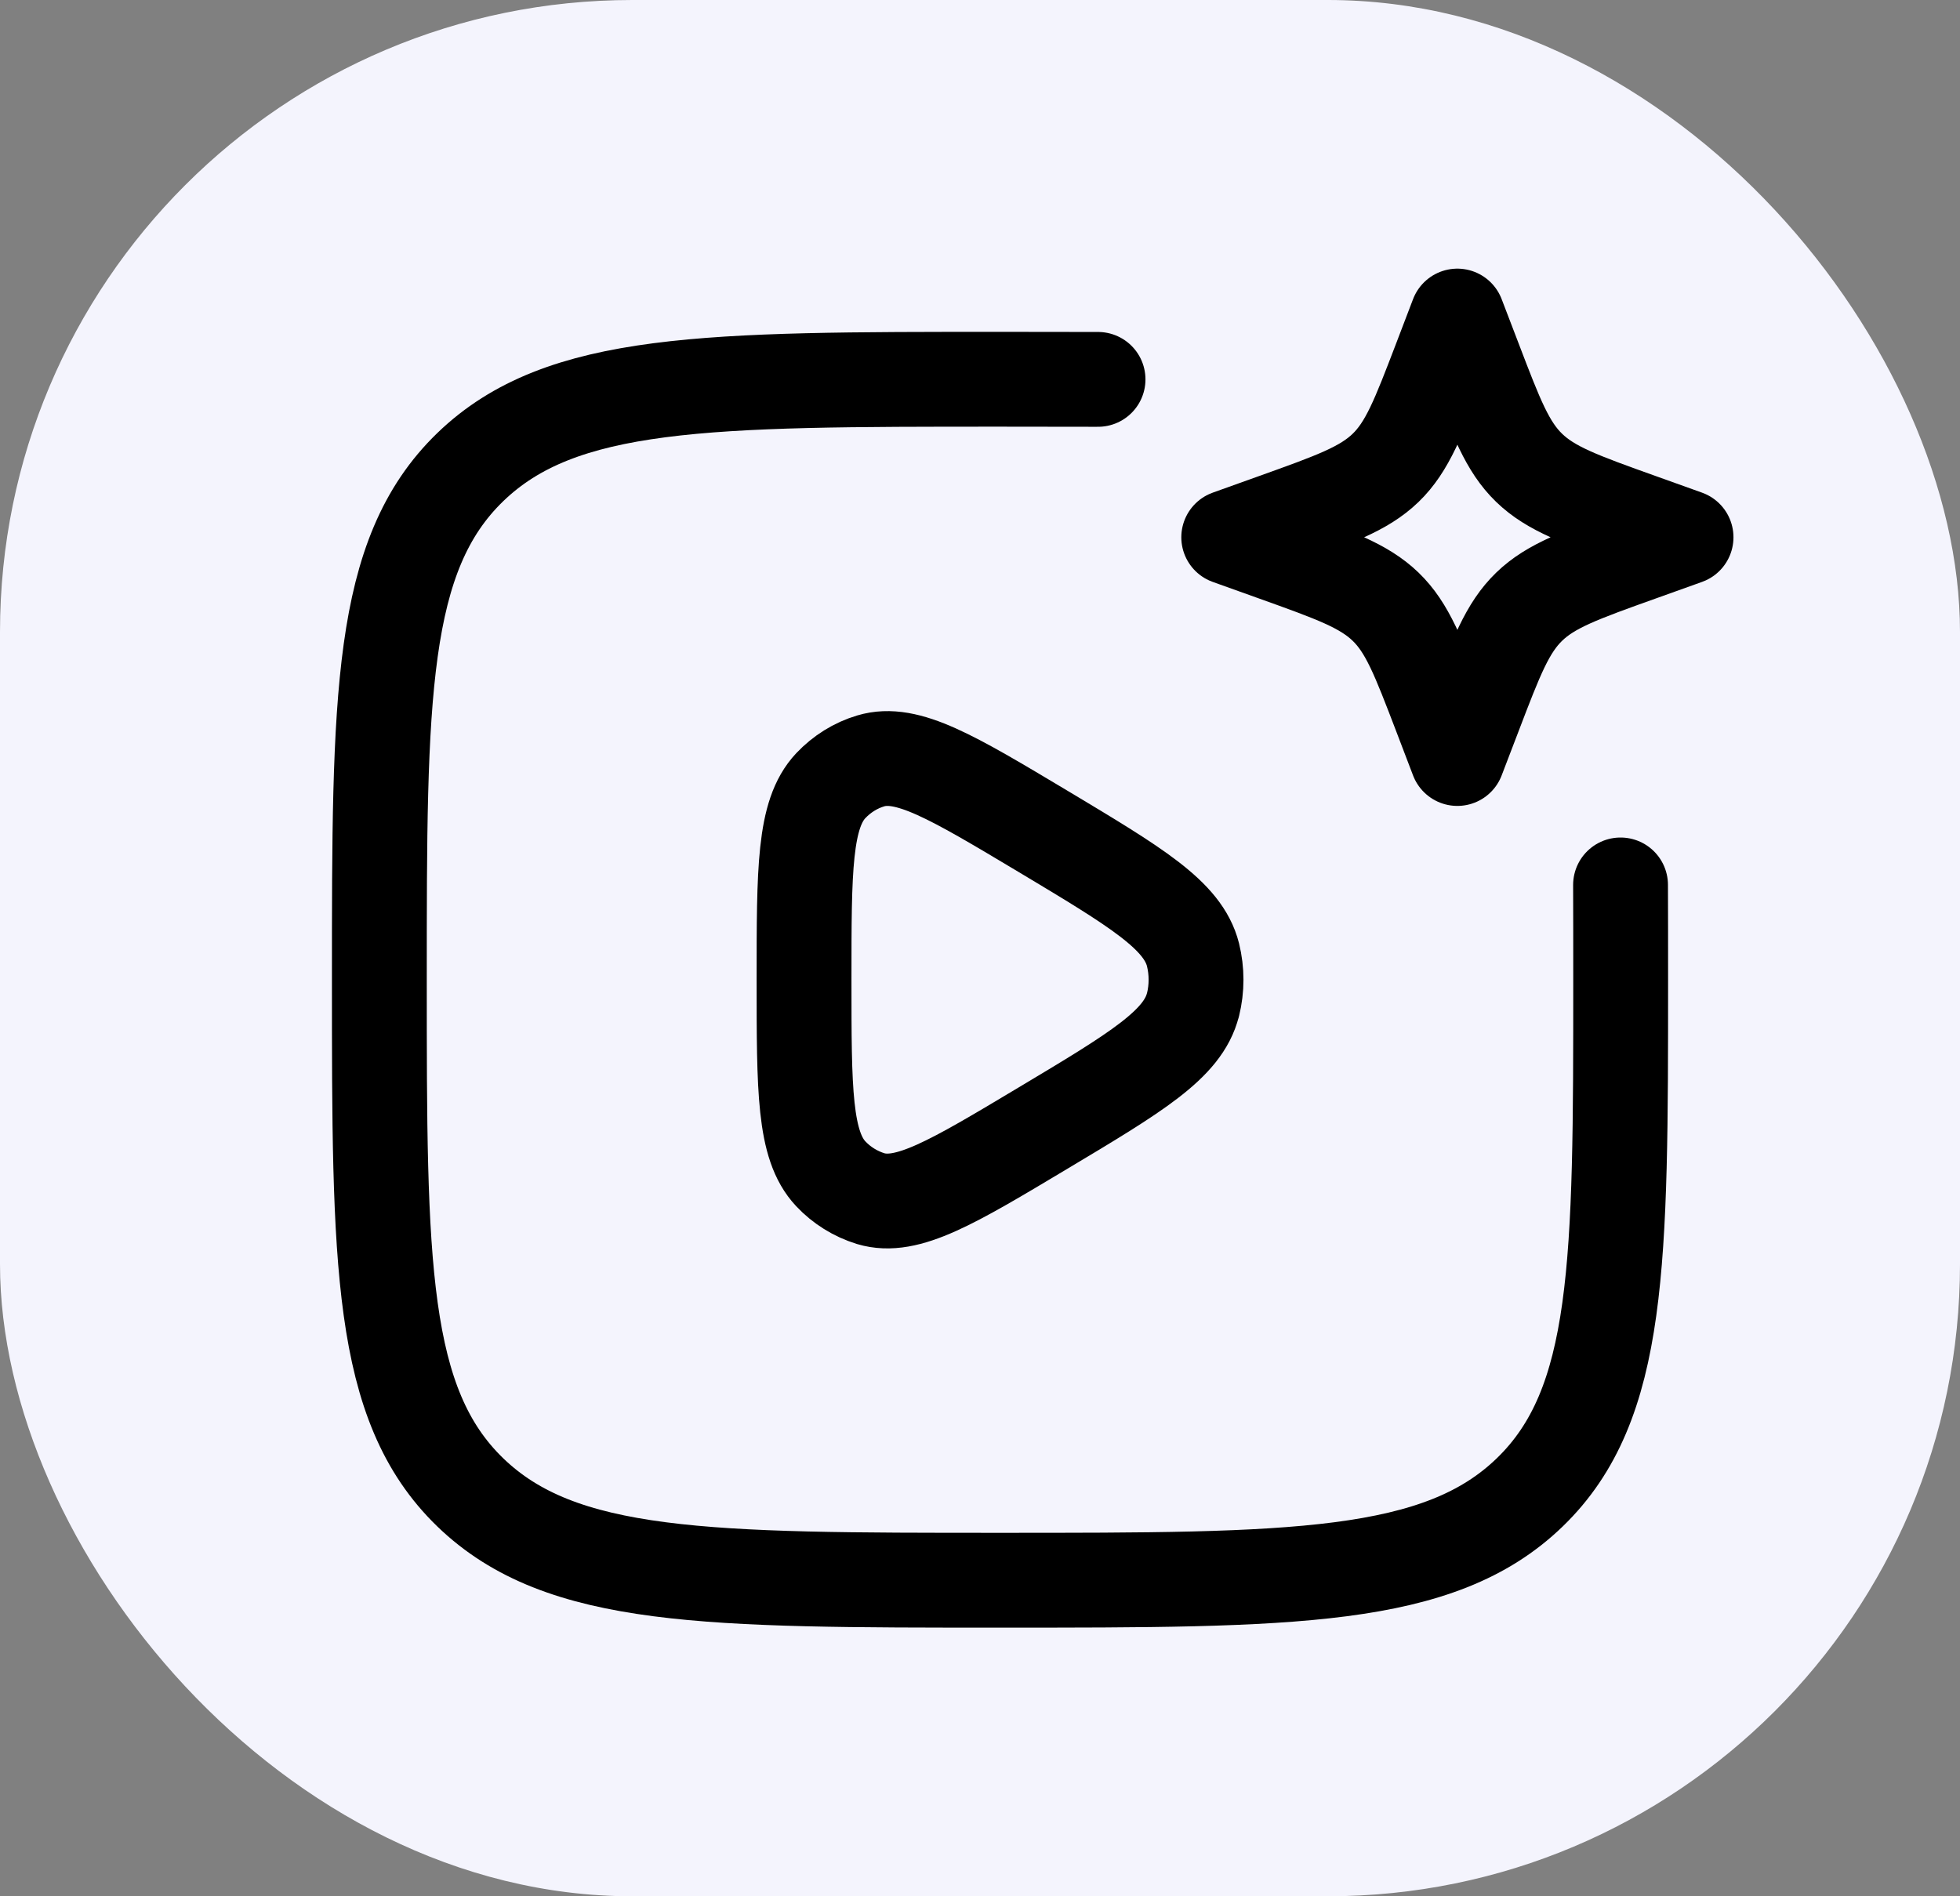 <svg width="31" height="30" viewBox="0 0 31 30" fill="none" xmlns="http://www.w3.org/2000/svg"><rect x="0" y="0" width="31" height="30" fill="#808080" stroke="none"/><rect width="31" height="30" rx="10" fill="#F4F4FD"/><path d="M18.868 15.895C18.712 16.522 17.972 16.965 16.492 17.85C15.062 18.706 14.347 19.135 13.771 18.963C13.529 18.888 13.311 18.752 13.14 18.57C12.717 18.12 12.717 17.246 12.717 15.5C12.717 13.754 12.717 12.88 13.14 12.43C13.316 12.244 13.533 12.109 13.771 12.038C14.347 11.865 15.062 12.294 16.493 13.15C17.972 14.036 18.712 14.479 18.869 15.105C18.933 15.365 18.933 15.635 18.869 15.895" stroke="black" stroke-width="1.5" stroke-linecap="round" stroke-linejoin="round"/><path d="M25.631 14C25.633 14.47 25.633 14.97 25.633 15.5C25.633 19.978 25.633 22.218 24.196 23.609C22.759 25 20.445 25 15.817 25C11.189 25 8.875 25 7.437 23.609C6 22.218 6 19.979 6 15.5C6 11.022 6 8.782 7.437 7.391C8.875 6 11.188 6 15.817 6C16.364 6 16.881 6.001 17.367 6.002" stroke="black" stroke-width="1.5" stroke-linecap="round" stroke-linejoin="round"/><path d="M23.05 5L23.317 5.697C23.666 6.611 23.841 7.068 24.185 7.401C24.53 7.735 25.002 7.904 25.947 8.242L26.667 8.5L25.947 8.758C25.002 9.096 24.53 9.265 24.186 9.598C23.841 9.932 23.666 10.389 23.317 11.303L23.05 12L22.784 11.303C22.434 10.389 22.26 9.932 21.916 9.599C21.57 9.265 21.098 9.096 20.154 8.758L19.434 8.5L20.154 8.242C21.098 7.904 21.57 7.735 21.915 7.402C22.26 7.068 22.434 6.611 22.784 5.697L23.05 5Z" stroke="black" stroke-width="1.5" stroke-linecap="round" stroke-linejoin="round"/></svg>